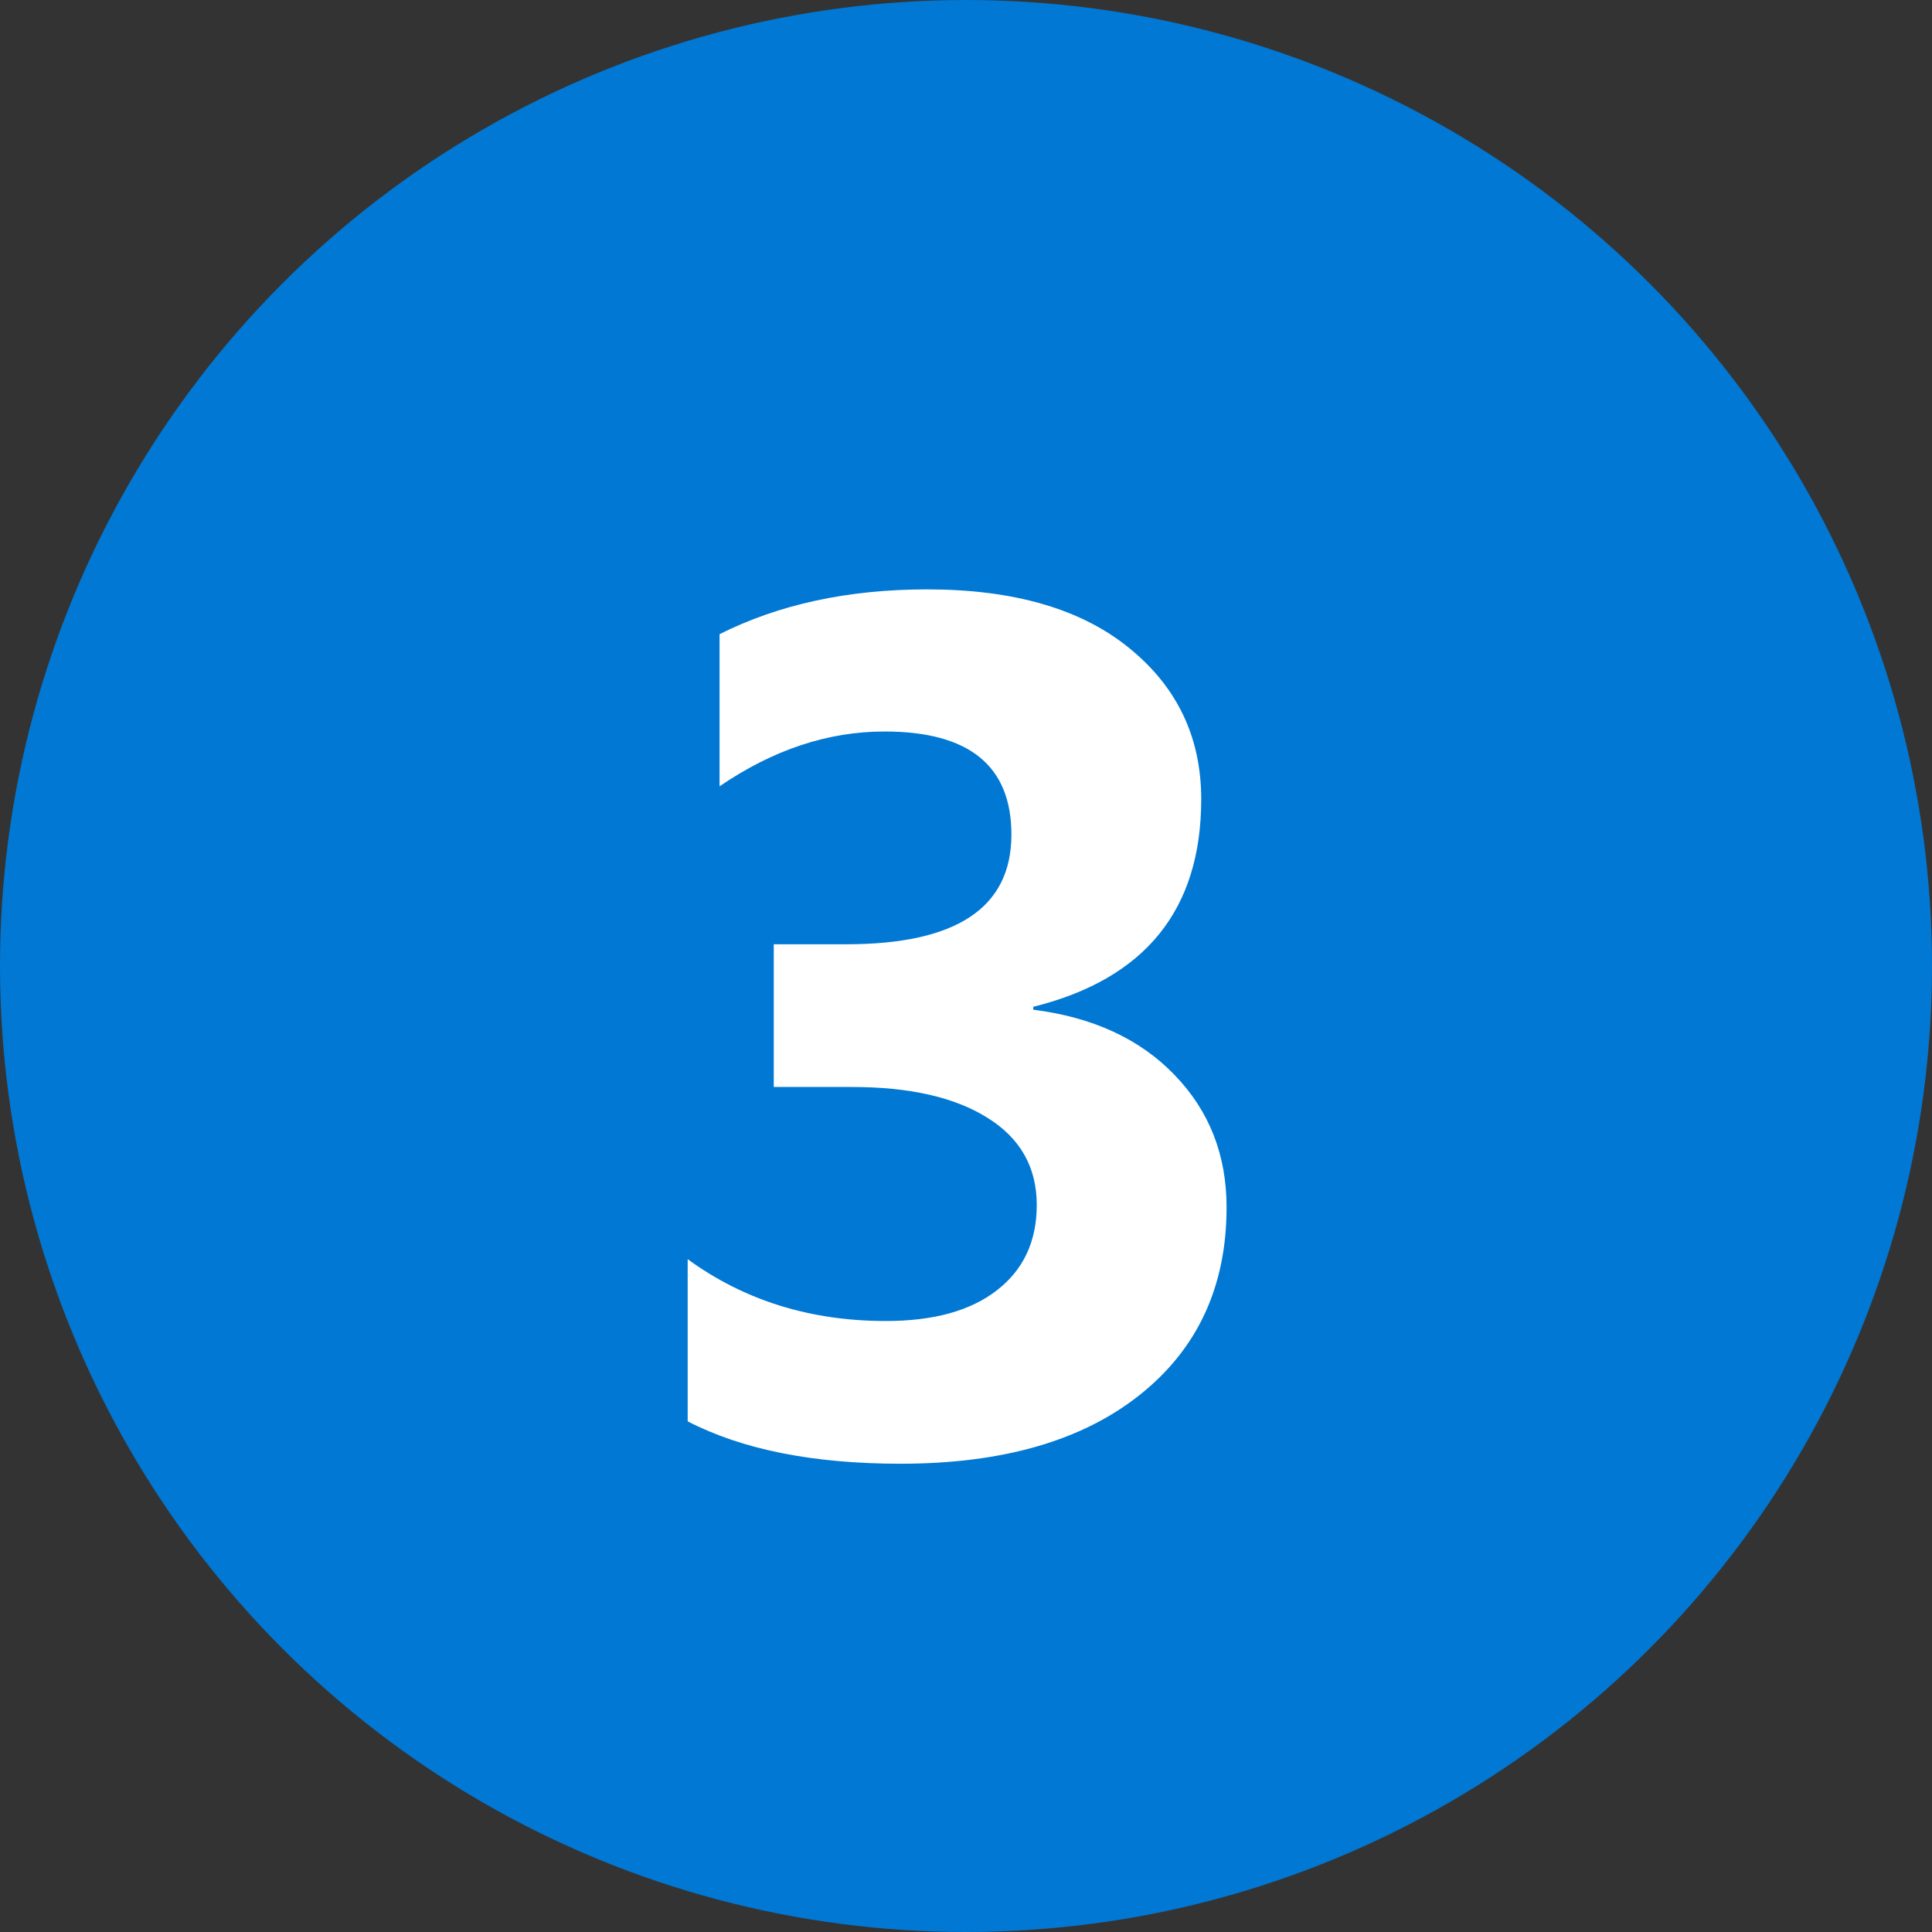 <svg width="16" height="16" viewBox="0 0 16 16" fill="none" xmlns="http://www.w3.org/2000/svg">
<rect x="0" y="0" width="16" height="16" fill="#333333" stroke="none"/>
<circle cx="8" cy="8" r="8" fill="#0078D4"/>
<path d="M5.695 11.771V10.428C6.164 10.77 6.711 10.94 7.336 10.94C7.73 10.94 8.036 10.856 8.254 10.687C8.475 10.517 8.586 10.281 8.586 9.979C8.586 9.666 8.449 9.425 8.176 9.256C7.906 9.087 7.533 9.002 7.058 9.002H6.408V7.82H7.009C7.92 7.82 8.376 7.518 8.376 6.912C8.376 6.342 8.026 6.058 7.326 6.058C6.857 6.058 6.402 6.209 5.959 6.512V5.252C6.451 5.005 7.023 4.881 7.678 4.881C8.394 4.881 8.951 5.042 9.348 5.364C9.748 5.687 9.948 6.105 9.948 6.619C9.948 7.534 9.484 8.107 8.557 8.338V8.362C9.051 8.424 9.442 8.605 9.729 8.904C10.015 9.201 10.158 9.565 10.158 9.998C10.158 10.652 9.919 11.17 9.44 11.551C8.962 11.932 8.301 12.122 7.458 12.122C6.735 12.122 6.148 12.005 5.695 11.771Z" fill="white"/>
</svg>
